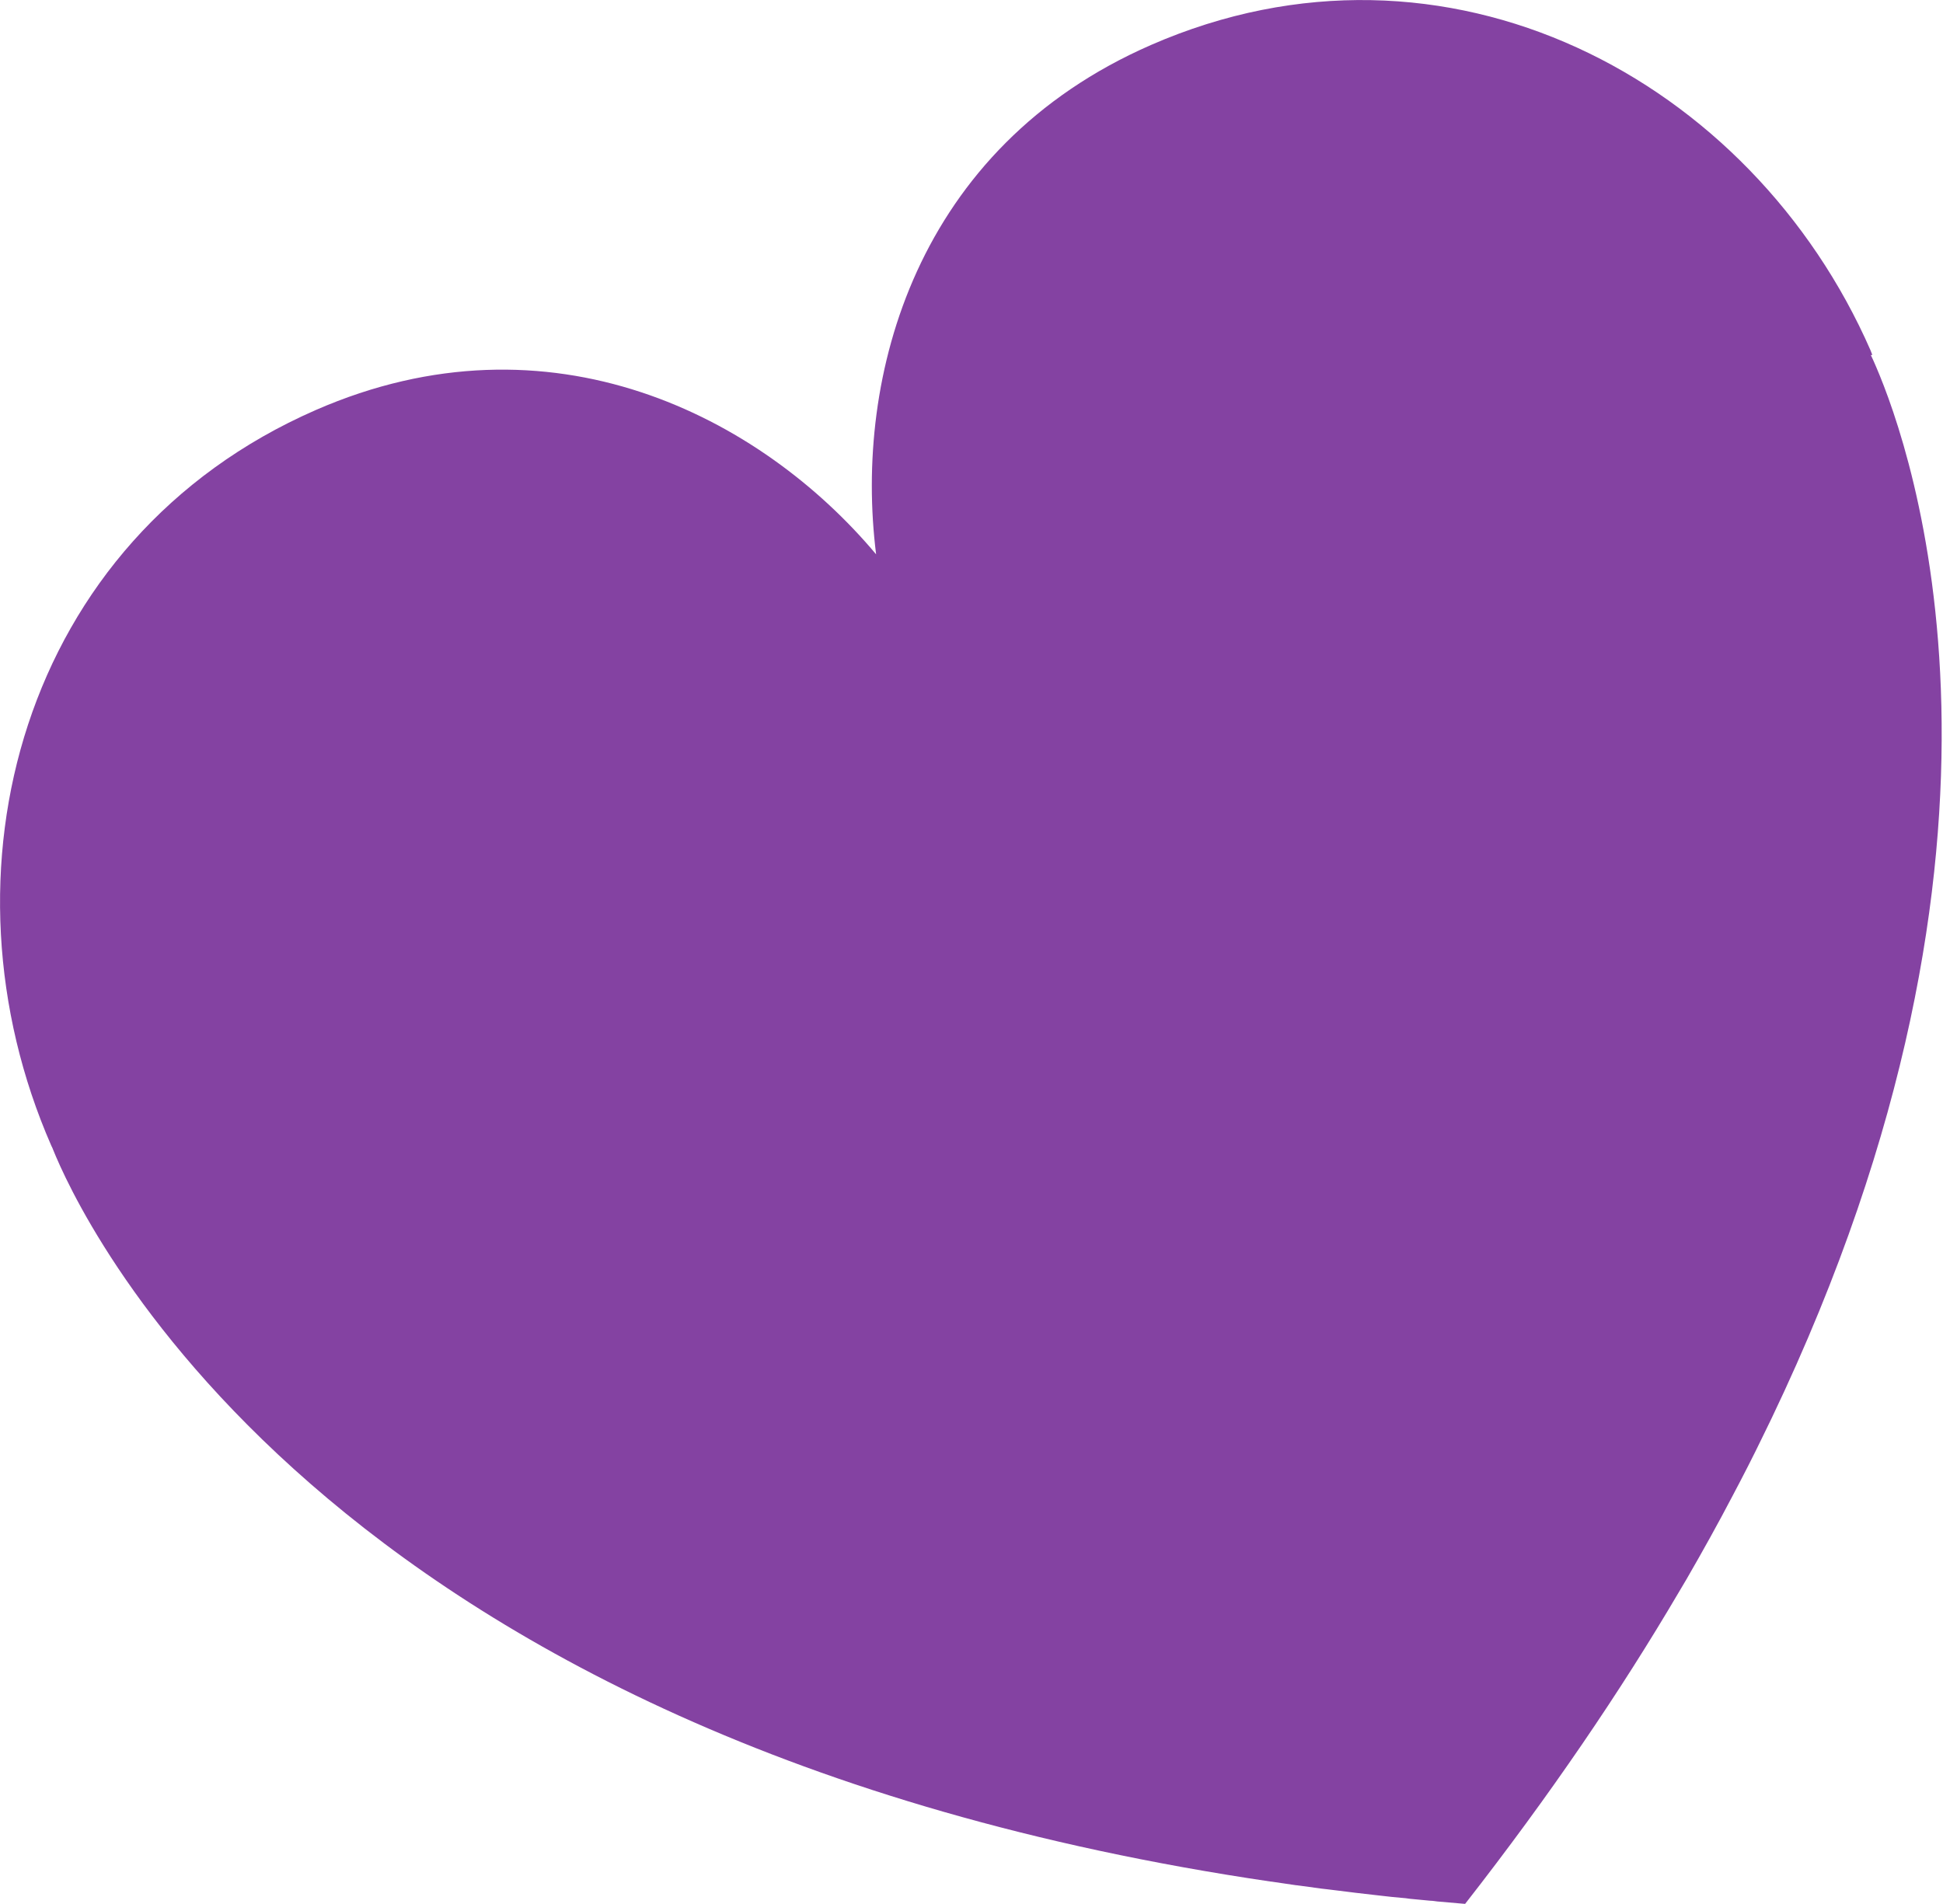 <?xml version="1.0" encoding="UTF-8"?>
<svg xmlns="http://www.w3.org/2000/svg" id="Layer_2" data-name="Layer 2" viewBox="0 0 80.26 78.65" width="80.26pt" height="78.65pt"><defs><style> .cls-1 { fill: #8442a2; } </style></defs><g id="Layer_1-2" data-name="Layer 1"><path class="cls-1" d="m77.34,14.66s-.01-.03-.02-.05c-.02-.04-.03-.09-.05-.13C72.36,3.26,59.74-3.47,47.54,1.86c-9.7,4.24-12.28,13.67-11.35,21.04-4.77-5.69-13.45-10.2-23.15-5.96C.83,22.28-2.79,36.11,2.12,47.33c.03.06.06.12.08.18.94,2.32,10.64,24.38,50.3,30.22,0,0,.01,0,.02,0,.34.05.68.1,1.02.15.06,0,.12.02.17.02.29.04.59.08.88.12.09.01.18.02.26.03.27.03.54.07.81.1.11.01.21.03.32.04.26.03.52.06.78.09.12.01.23.03.35.04.26.03.52.06.78.08.12.01.24.02.35.04.28.03.56.05.84.08.1,0,.2.02.29.03.38.03.77.07,1.15.1h0s0,0,0,0h0s0,0,0,0c0,0,0,0,0,0,0,0,0,0,0,0h0s0,0,0,0h0s0,0,0,0h0c3.5-4.48,6.42-8.78,8.83-12.88.11-.18.21-.36.32-.54.67-1.16,1.31-2.31,1.9-3.44.44-.83.86-1.65,1.25-2.46.12-.25.24-.5.36-.74,11.48-24,5.78-40.02,4.32-43.43-.09-.21-.16-.37-.22-.49Z"/></g></svg>
